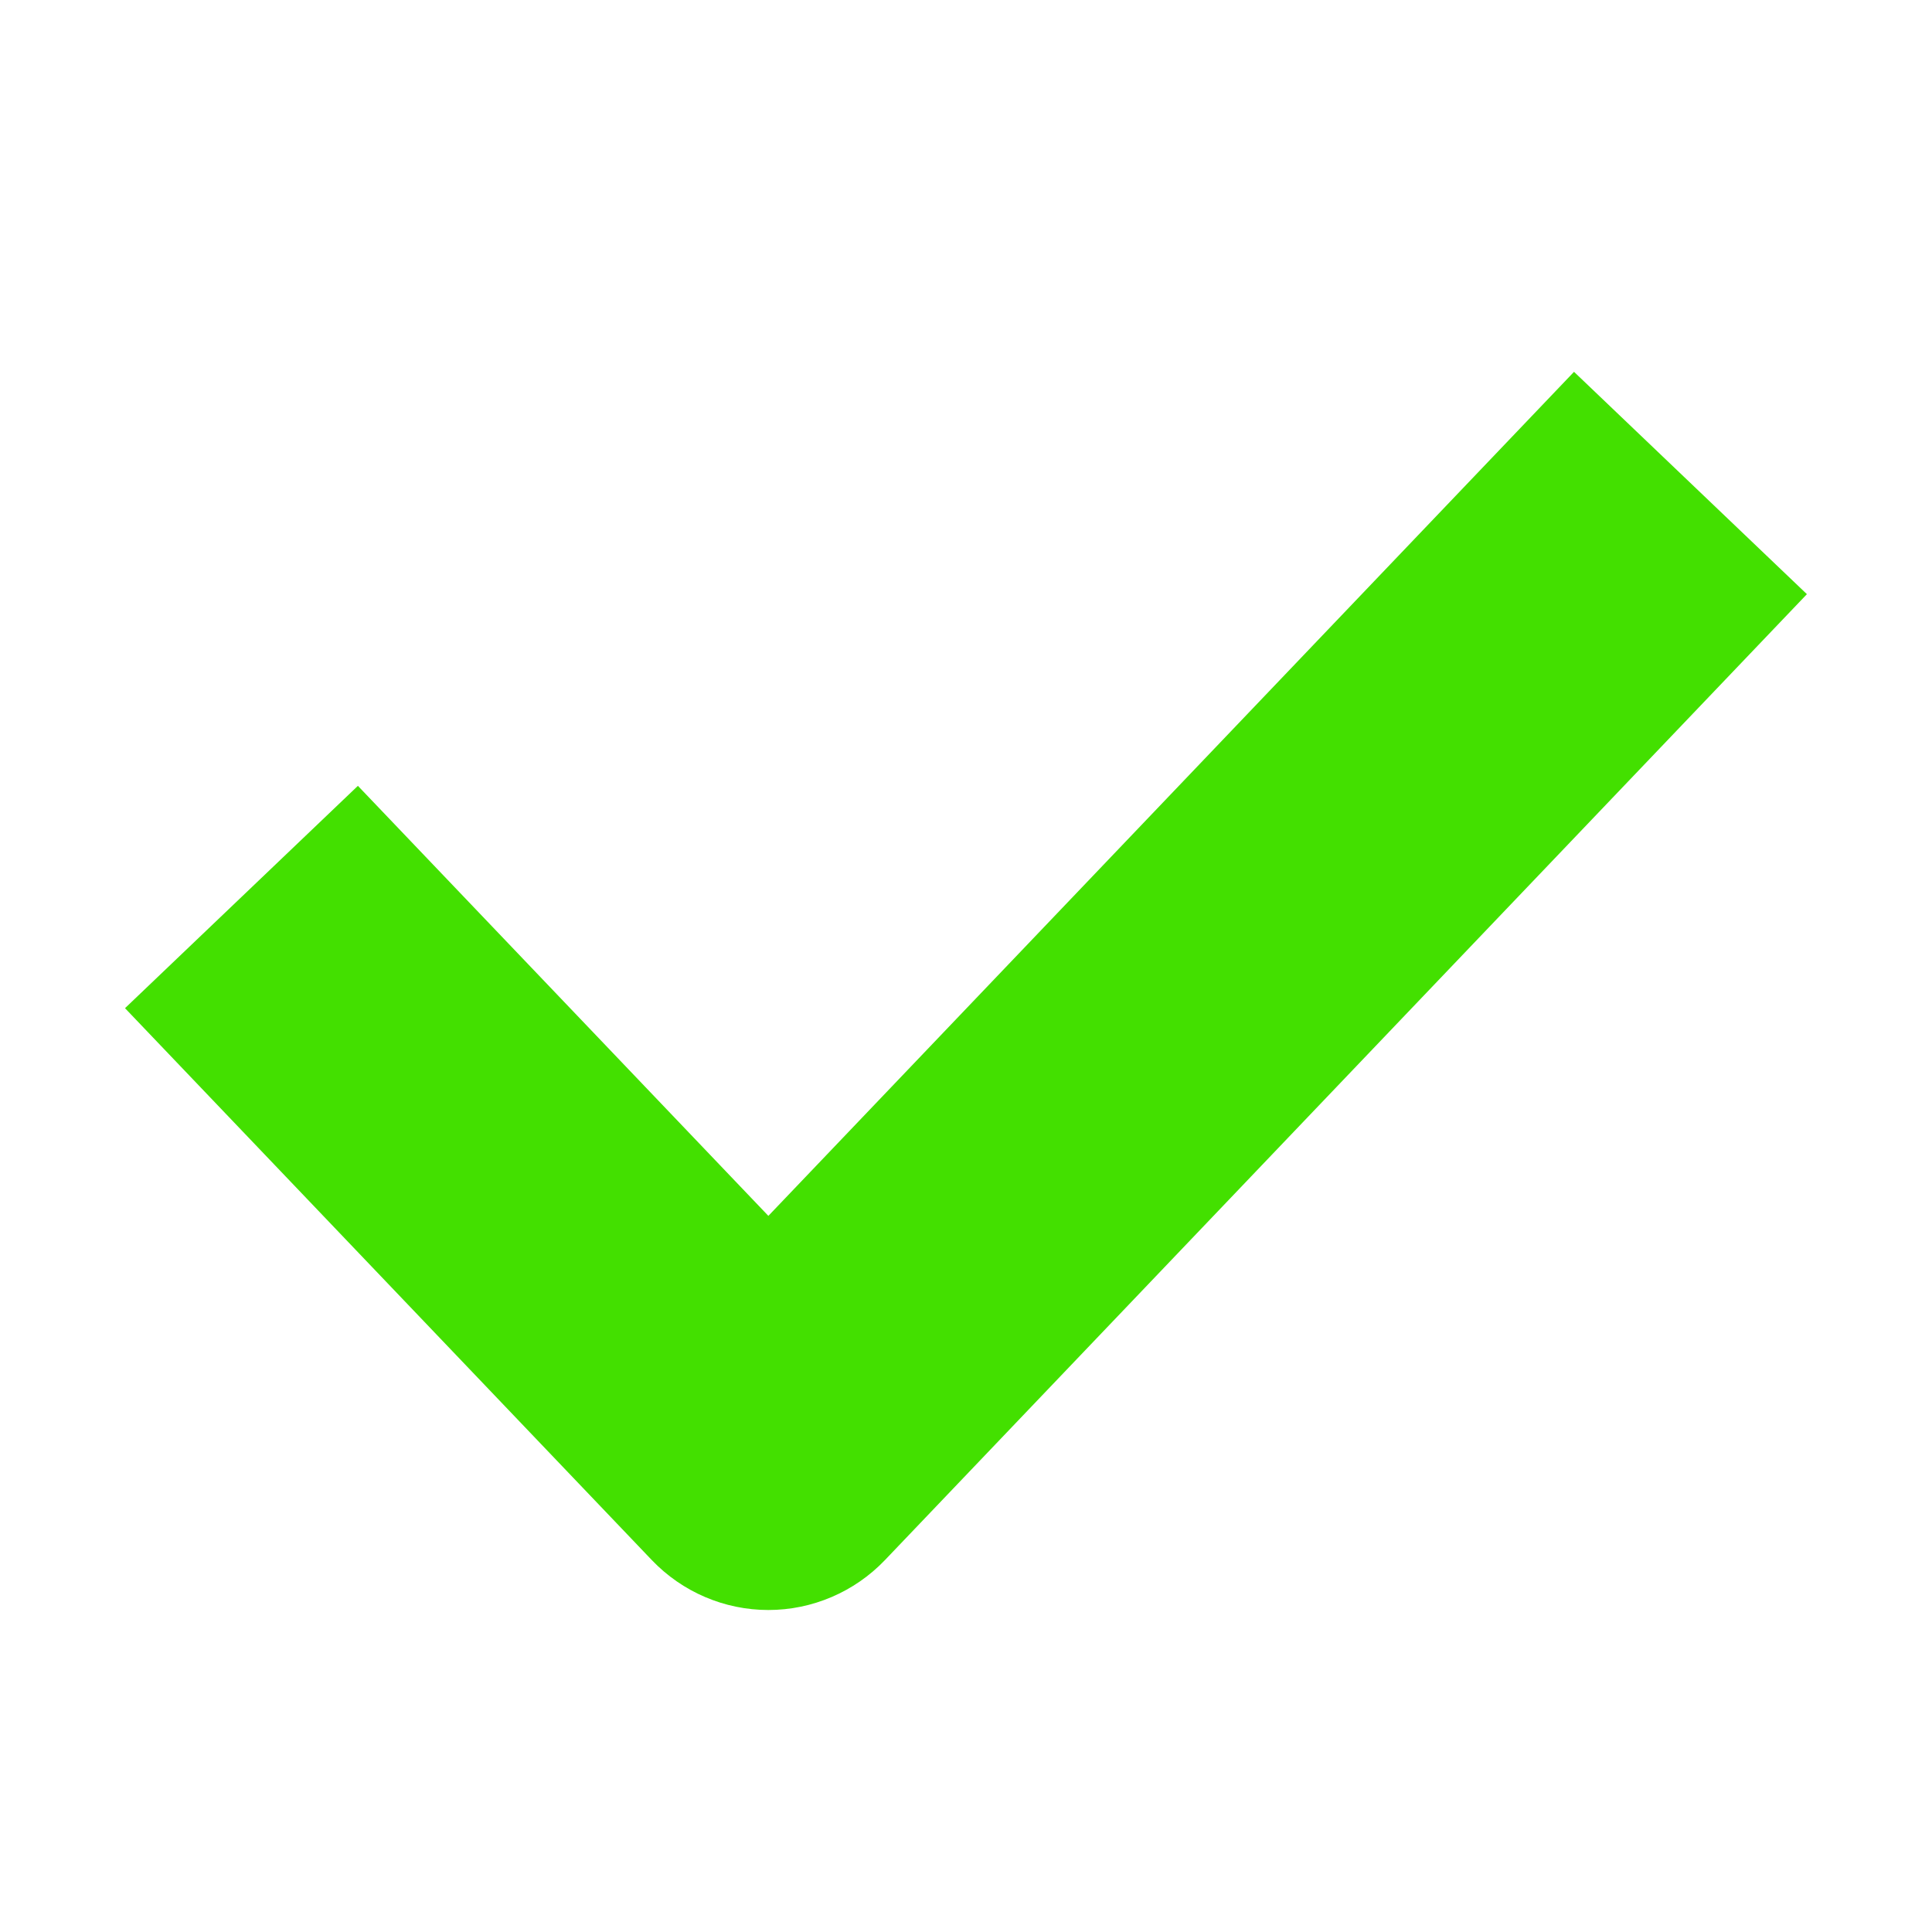 <svg fill="none" viewBox="0 0 24 24" xmlns="http://www.w3.org/2000/svg">
    <path fill="#43e000" d="M22.446 7.381L10.992 19.381C10.614 19.776 10.091 20 9.545 20C8.998 20 8.476 19.776 8.098 19.381L1.553 12.524L4.446 9.762L9.545 15.104L19.553 4.619L22.446 7.381Z" clip-rule="evenodd" fill-rule="evenodd"></path>
</svg>